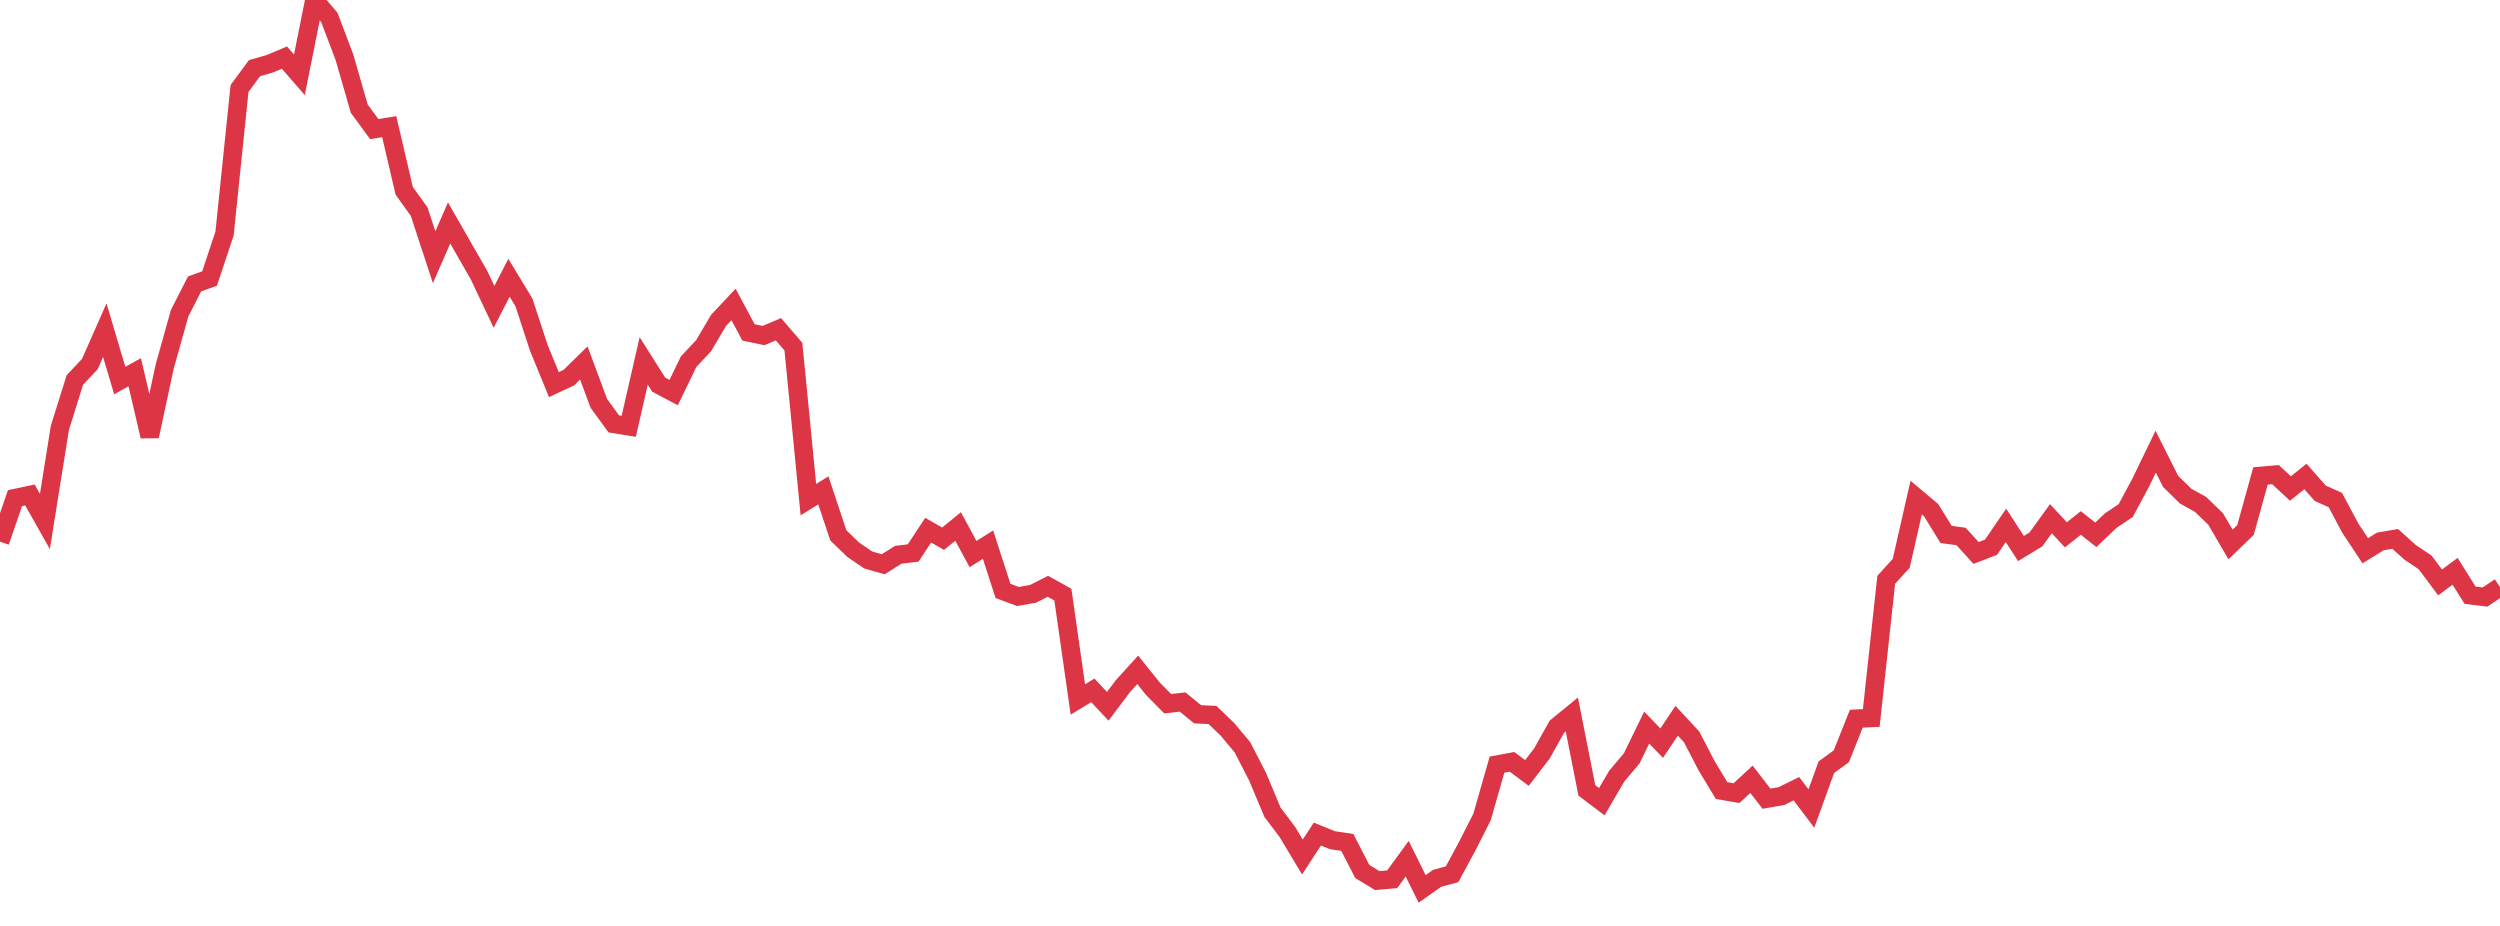 <?xml version="1.0" standalone="no"?>
<!DOCTYPE svg PUBLIC "-//W3C//DTD SVG 1.1//EN" "http://www.w3.org/Graphics/SVG/1.1/DTD/svg11.dtd">
<svg width="135" height="50" viewBox="0 0 135 50" preserveAspectRatio="none" class="sparkline" xmlns="http://www.w3.org/2000/svg"
xmlns:xlink="http://www.w3.org/1999/xlink"><path  class="sparkline--line" d="M 0 29.25 L 0 29.25 L 0.808 26.9 L 1.617 26.73 L 2.425 28.16 L 3.234 23.1 L 4.042 20.52 L 4.85 19.66 L 5.659 17.83 L 6.467 20.55 L 7.275 20.1 L 8.084 23.56 L 8.892 19.8 L 9.701 16.91 L 10.509 15.33 L 11.317 15.04 L 12.126 12.61 L 12.934 4.78 L 13.743 3.68 L 14.551 3.45 L 15.359 3.11 L 16.168 4.04 L 16.976 0 L 17.784 0.94 L 18.593 3.07 L 19.401 5.87 L 20.21 6.97 L 21.018 6.84 L 21.826 10.3 L 22.635 11.43 L 23.443 13.89 L 24.251 12.04 L 25.06 13.45 L 25.868 14.86 L 26.677 16.57 L 27.485 15 L 28.293 16.33 L 29.102 18.8 L 29.91 20.77 L 30.719 20.39 L 31.527 19.6 L 32.335 21.78 L 33.144 22.89 L 33.952 23.02 L 34.76 19.49 L 35.569 20.77 L 36.377 21.2 L 37.186 19.53 L 37.994 18.67 L 38.802 17.3 L 39.611 16.44 L 40.419 17.95 L 41.228 18.12 L 42.036 17.78 L 42.844 18.72 L 43.653 26.98 L 44.461 26.48 L 45.269 28.91 L 46.078 29.69 L 46.886 30.24 L 47.695 30.47 L 48.503 29.96 L 49.311 29.86 L 50.12 28.63 L 50.928 29.09 L 51.737 28.43 L 52.545 29.92 L 53.353 29.41 L 54.162 31.91 L 54.97 32.21 L 55.778 32.07 L 56.587 31.66 L 57.395 32.11 L 58.204 37.77 L 59.012 37.28 L 59.82 38.14 L 60.629 37.06 L 61.437 36.17 L 62.246 37.18 L 63.054 38 L 63.862 37.91 L 64.671 38.57 L 65.479 38.61 L 66.287 39.39 L 67.096 40.36 L 67.904 41.93 L 68.713 43.86 L 69.521 44.93 L 70.329 46.28 L 71.138 45.04 L 71.946 45.37 L 72.754 45.49 L 73.563 47.06 L 74.371 47.55 L 75.18 47.48 L 75.988 46.37 L 76.796 48 L 77.605 47.43 L 78.413 47.21 L 79.222 45.71 L 80.03 44.12 L 80.838 41.29 L 81.647 41.14 L 82.455 41.74 L 83.263 40.69 L 84.072 39.24 L 84.88 38.58 L 85.689 42.68 L 86.497 43.29 L 87.305 41.91 L 88.114 40.95 L 88.922 39.29 L 89.731 40.13 L 90.539 38.92 L 91.347 39.79 L 92.156 41.35 L 92.964 42.69 L 93.772 42.83 L 94.581 42.08 L 95.389 43.13 L 96.198 42.99 L 97.006 42.59 L 97.814 43.66 L 98.623 41.43 L 99.431 40.84 L 100.24 38.81 L 101.048 38.77 L 101.856 31.31 L 102.665 30.42 L 103.473 26.87 L 104.281 27.55 L 105.09 28.86 L 105.898 28.97 L 106.707 29.86 L 107.515 29.55 L 108.323 28.37 L 109.132 29.62 L 109.94 29.13 L 110.749 28.01 L 111.557 28.88 L 112.365 28.24 L 113.174 28.88 L 113.982 28.11 L 114.79 27.57 L 115.599 26.06 L 116.407 24.39 L 117.216 26 L 118.024 26.79 L 118.832 27.24 L 119.641 28.02 L 120.449 29.4 L 121.257 28.62 L 122.066 25.7 L 122.874 25.63 L 123.683 26.38 L 124.491 25.73 L 125.299 26.64 L 126.108 27 L 126.916 28.52 L 127.725 29.74 L 128.533 29.24 L 129.341 29.1 L 130.15 29.83 L 130.958 30.37 L 131.766 31.45 L 132.575 30.85 L 133.383 32.14 L 134.192 32.24 L 135 31.7" fill="none" stroke-width="1" stroke="#dc3545"></path></svg>